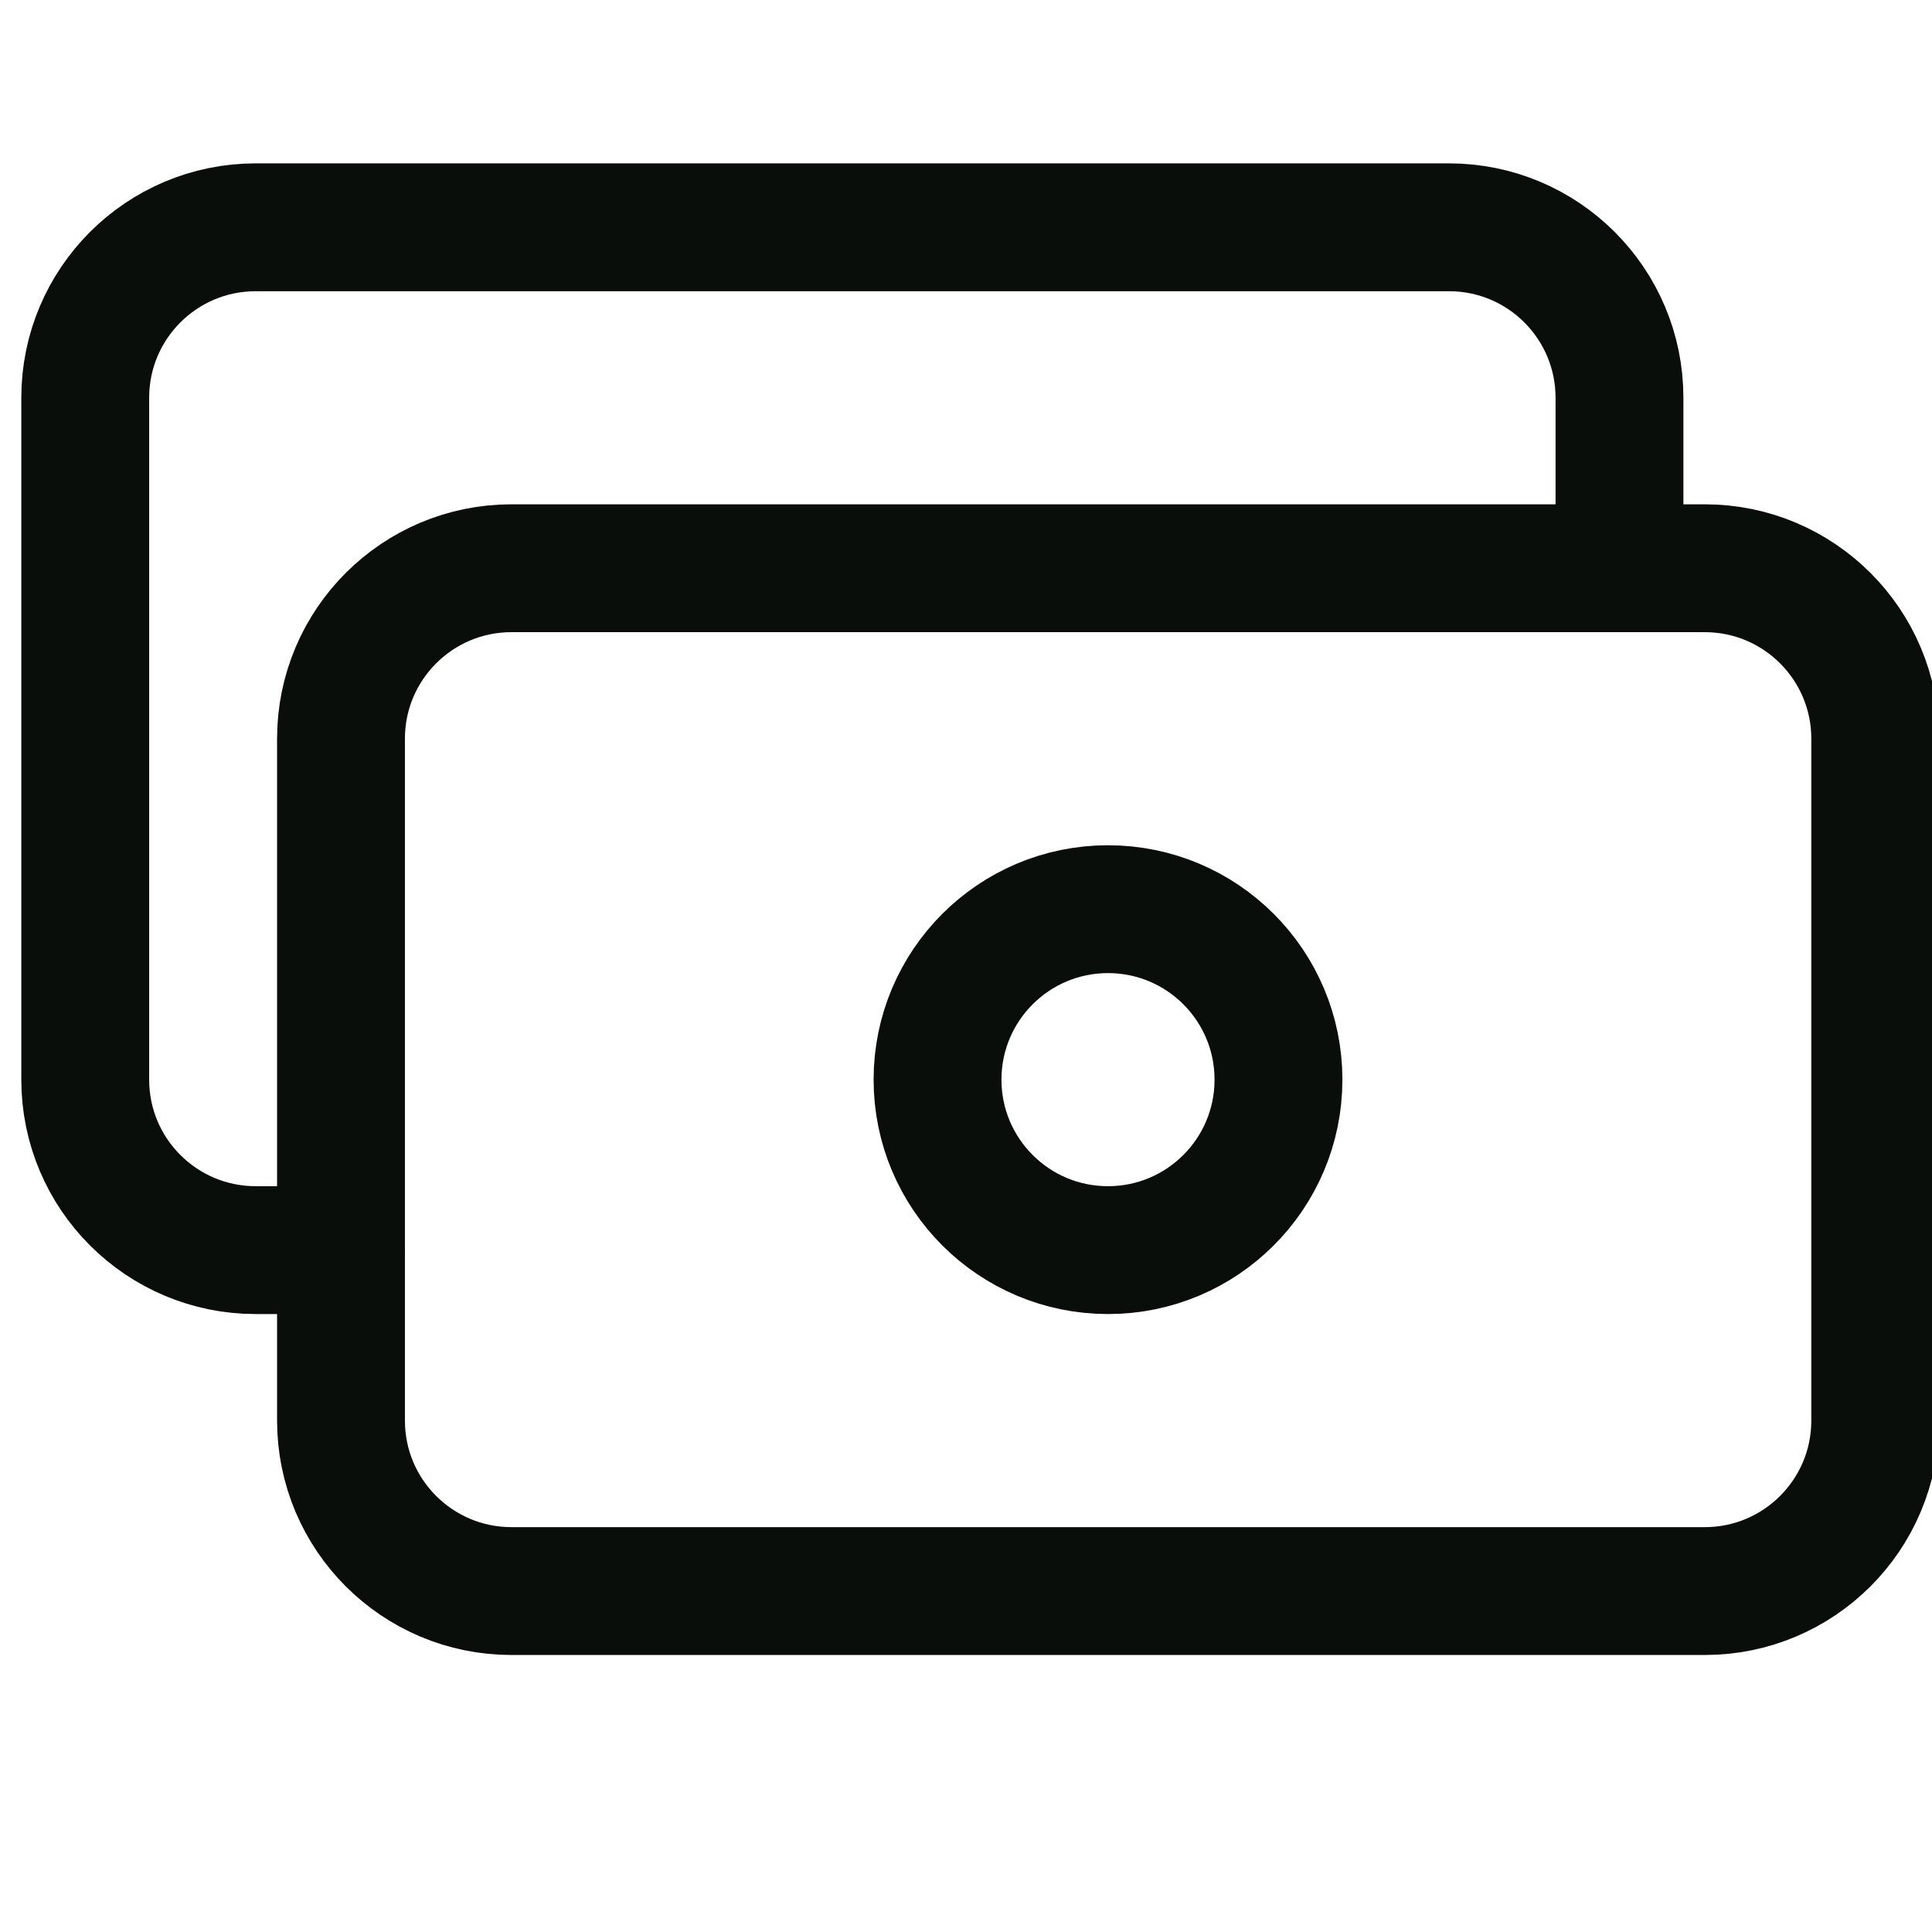 <svg width="34" height="34" viewBox="0 0 34 34" fill="none" xmlns="http://www.w3.org/2000/svg">
<g clip-path="url(#clip0_7774_16452)">
<path d="M6.001 25V13C6.001 11.343 7.344 10 9.001 10H16.801H22.201H30.001C31.658 10 33.001 11.343 33.001 13V25C33.001 26.657 31.658 28 30.001 28H22.201H16.801H9.001C7.344 28 6.001 26.657 6.001 25Z" stroke="#090E0B" stroke-width="2.25" stroke-linecap="round" stroke-linejoin="round"/>
<path d="M6 22H4.5C2.843 22 1.5 20.657 1.5 19V7C1.5 5.343 2.843 4 4.5 4H25.5C27.157 4 28.5 5.343 28.5 7V10" stroke="#090E0B" stroke-width="2.25" stroke-linecap="round" stroke-linejoin="round"/>
<path d="M19.499 22C17.842 22 16.499 20.657 16.499 19C16.499 17.343 17.842 16 19.499 16C21.156 16 22.499 17.343 22.499 19C22.499 20.657 21.156 22 19.499 22Z" stroke="#090E0B" stroke-width="2.25" stroke-linecap="round" stroke-linejoin="round"/>
</g>
<defs>
<clipPath id="clip0_7774_16452">
<rect width="34" height="34" fill="white"/>
</clipPath>
</defs>
</svg>
